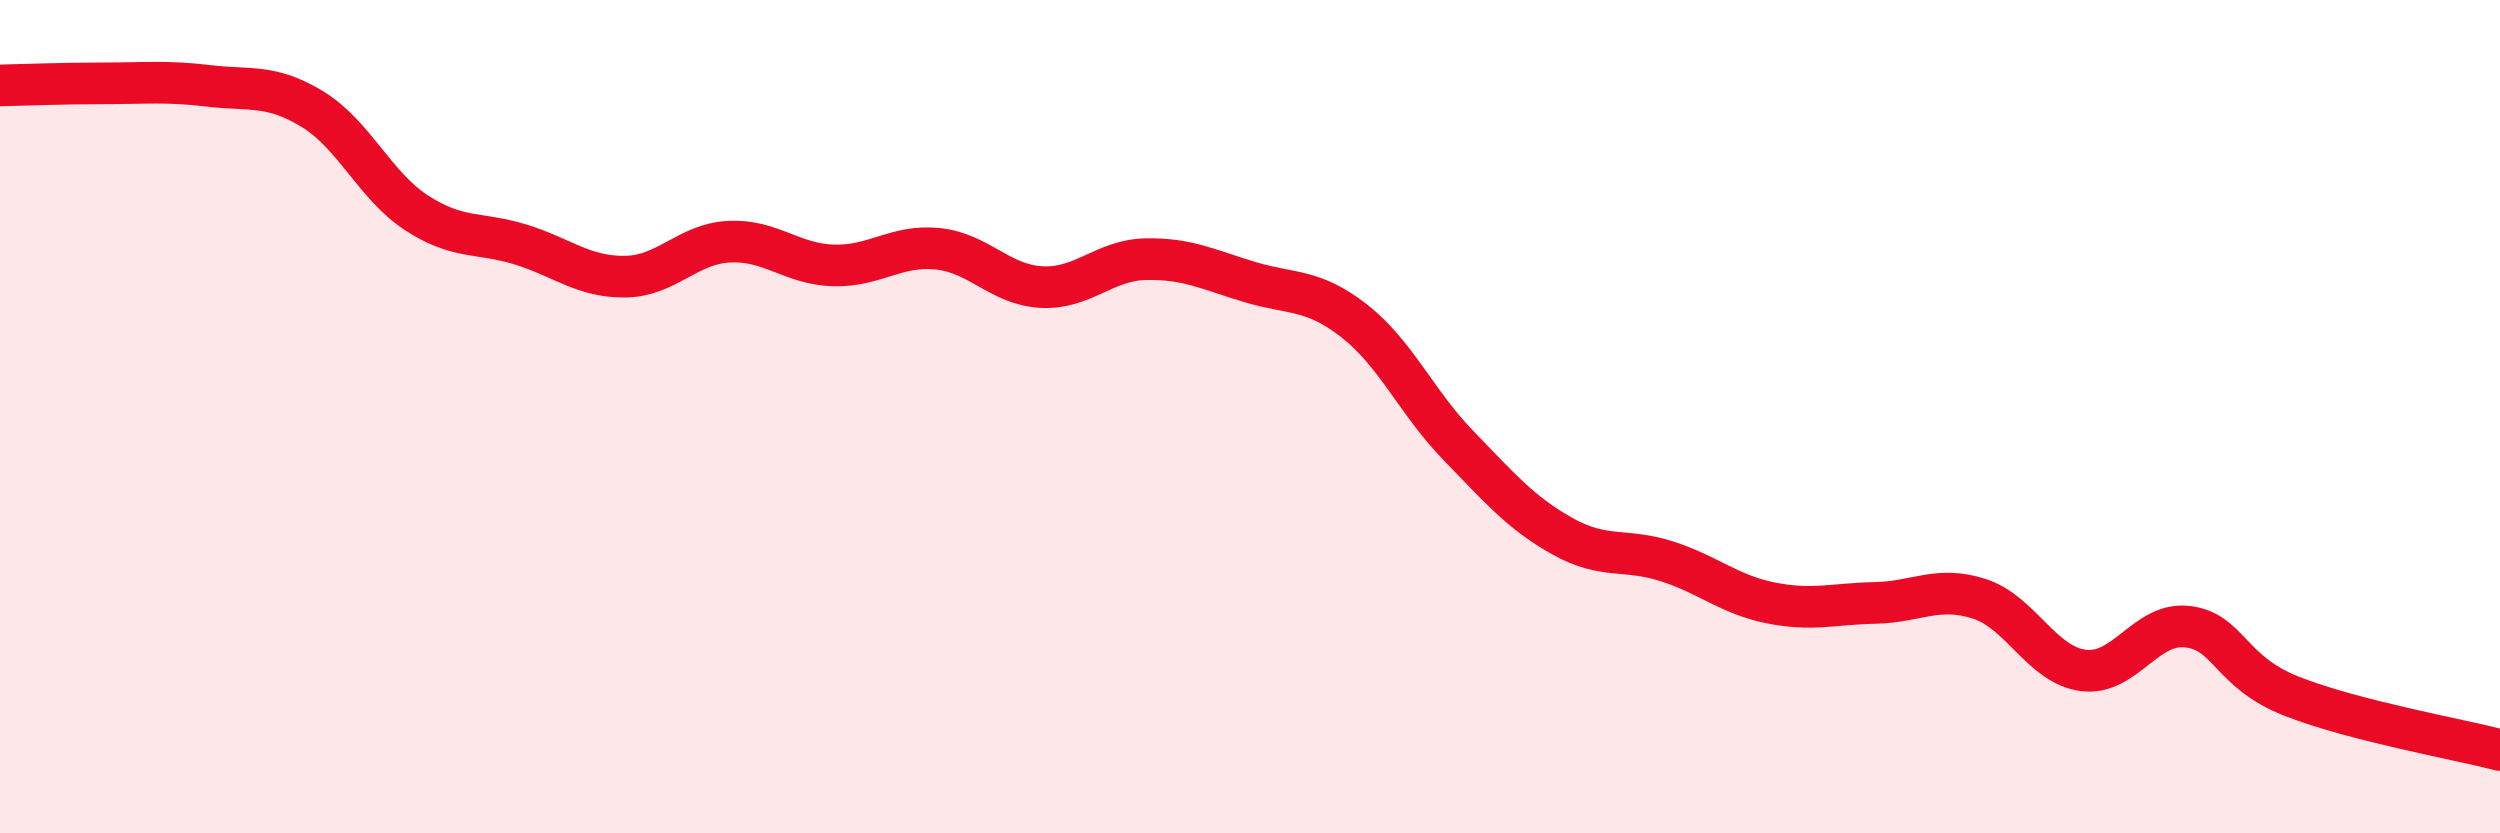 
    <svg width="60" height="20" viewBox="0 0 60 20" xmlns="http://www.w3.org/2000/svg">
      <path
        d="M 0,2.05 C 0.5,2.04 1.5,2 2.5,2 C 3.5,2 4,1.94 5,2.06 C 6,2.18 6.5,2.01 7.5,2.62 C 8.5,3.23 9,4.46 10,5.11 C 11,5.76 11.5,5.56 12.5,5.87 C 13.5,6.18 14,6.65 15,6.64 C 16,6.63 16.5,5.85 17.5,5.8 C 18.5,5.75 19,6.34 20,6.37 C 21,6.4 21.5,5.87 22.5,5.97 C 23.5,6.07 24,6.84 25,6.89 C 26,6.94 26.5,6.24 27.5,6.22 C 28.5,6.2 29,6.47 30,6.77 C 31,7.07 31.5,6.92 32.5,7.7 C 33.5,8.48 34,9.66 35,10.69 C 36,11.72 36.5,12.31 37.5,12.87 C 38.5,13.43 39,13.15 40,13.47 C 41,13.79 41.5,14.27 42.5,14.47 C 43.5,14.67 44,14.49 45,14.47 C 46,14.45 46.5,14.05 47.5,14.37 C 48.5,14.69 49,15.96 50,16.09 C 51,16.22 51.5,14.92 52.5,15.04 C 53.5,15.16 53.5,16.12 55,16.71 C 56.5,17.3 59,17.74 60,18L60 20L0 20Z"
        fill="#EB0A25"
        opacity="0.1"
        stroke-linecap="round"
        stroke-linejoin="round"
      />
      <path
        d="M 0,2.05 C 0.5,2.04 1.5,2 2.5,2 C 3.5,2 4,1.94 5,2.06 C 6,2.18 6.5,2.01 7.5,2.62 C 8.5,3.23 9,4.46 10,5.11 C 11,5.76 11.5,5.56 12.5,5.87 C 13.5,6.18 14,6.65 15,6.64 C 16,6.63 16.5,5.85 17.5,5.8 C 18.5,5.75 19,6.34 20,6.37 C 21,6.4 21.5,5.87 22.5,5.97 C 23.5,6.07 24,6.84 25,6.89 C 26,6.94 26.5,6.24 27.5,6.22 C 28.5,6.2 29,6.47 30,6.77 C 31,7.07 31.5,6.92 32.5,7.7 C 33.5,8.48 34,9.66 35,10.69 C 36,11.72 36.5,12.31 37.5,12.87 C 38.5,13.43 39,13.15 40,13.47 C 41,13.79 41.5,14.27 42.5,14.47 C 43.5,14.67 44,14.49 45,14.47 C 46,14.45 46.5,14.05 47.5,14.37 C 48.5,14.69 49,15.96 50,16.09 C 51,16.22 51.5,14.92 52.5,15.04 C 53.5,15.16 53.5,16.12 55,16.71 C 56.5,17.3 59,17.74 60,18"
        stroke="#EB0A25"
        stroke-width="1"
        fill="none"
        stroke-linecap="round"
        stroke-linejoin="round"
      />
    </svg>
  
